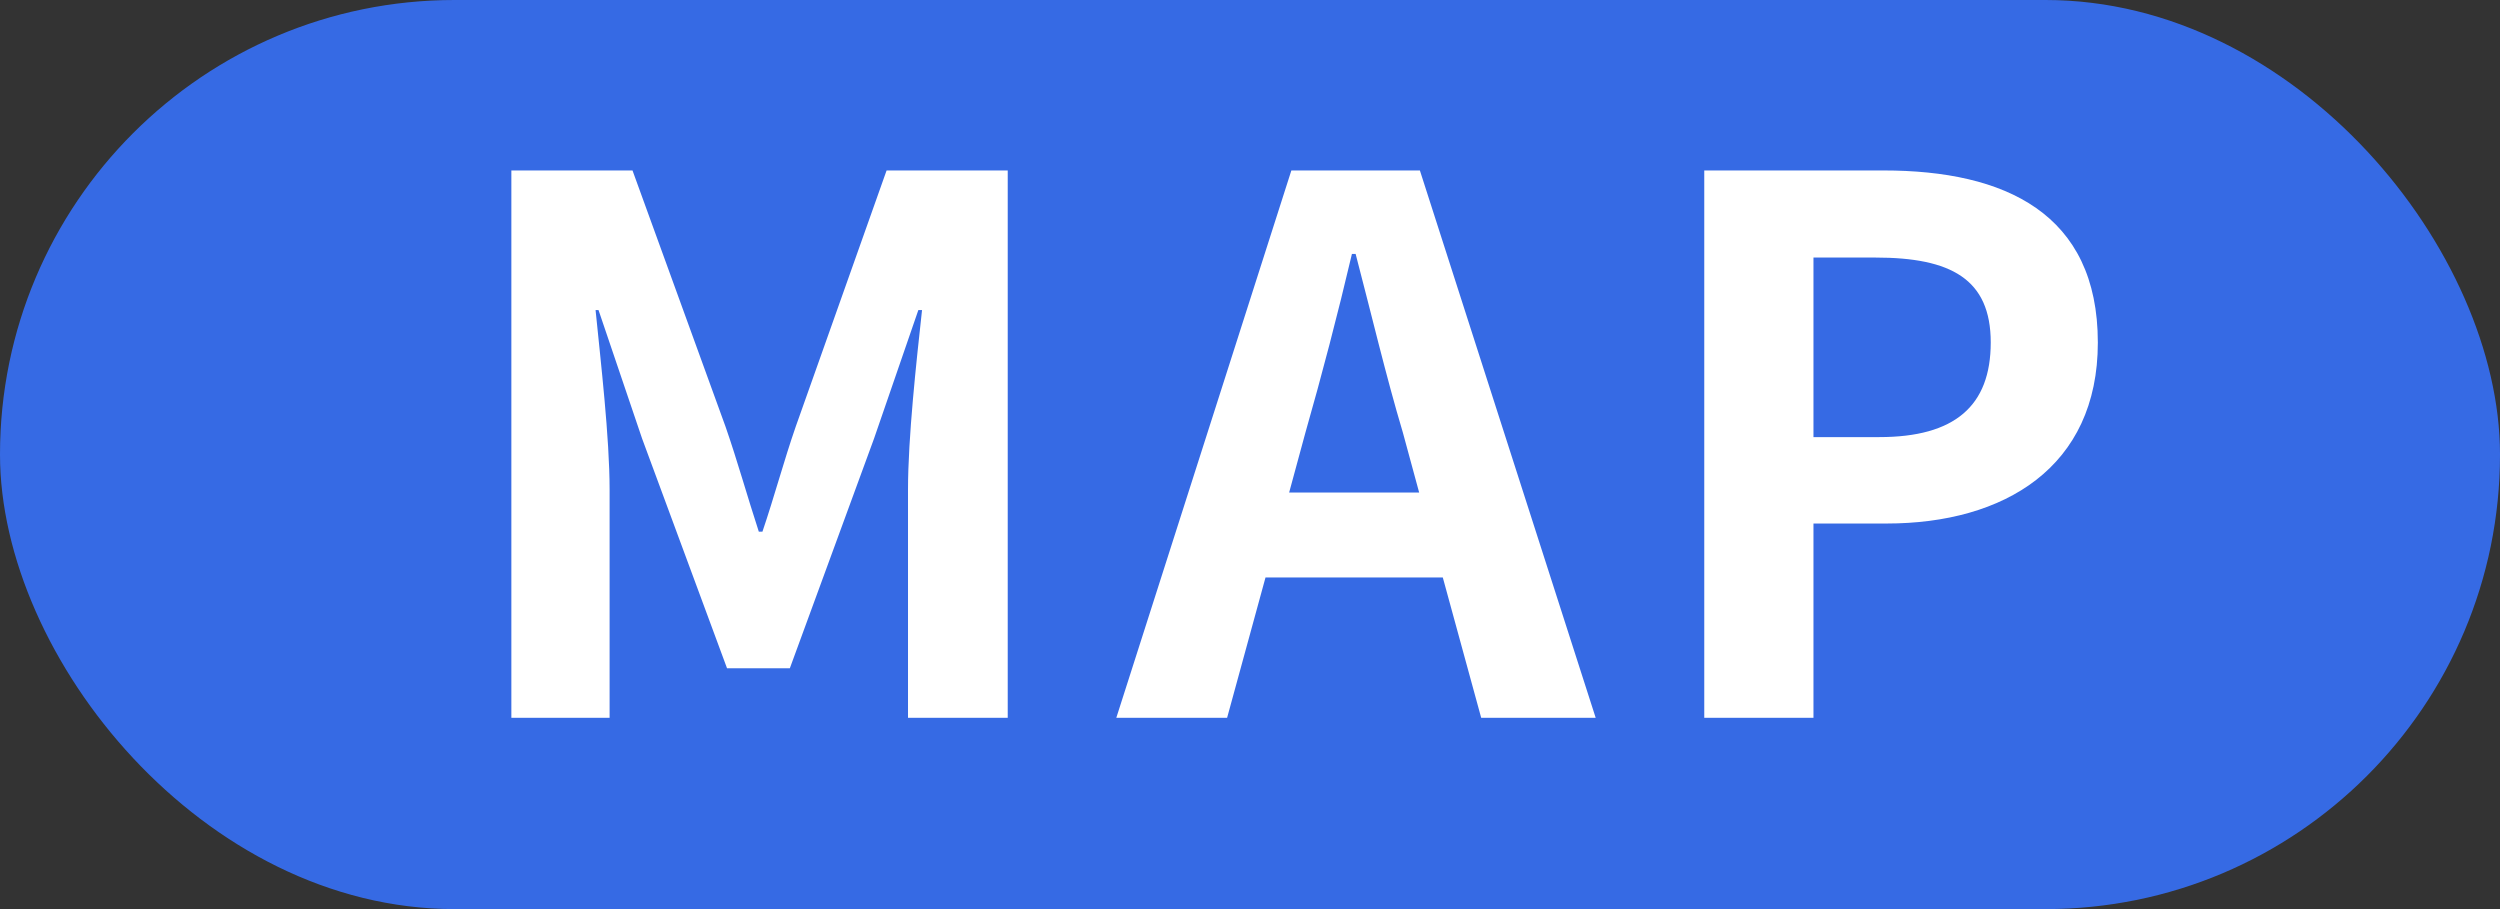 <svg xmlns="http://www.w3.org/2000/svg" width="44" height="16" viewBox="0 0 44 16"><rect x="0" y="0" width="44" height="16" fill="#333333" stroke="none"/><defs><style>.a{fill:#366ae4;}.b{fill:#fff;}</style></defs><g transform="translate(-1185 -3116)"><rect class="a" width="44" height="16" rx="8" transform="translate(1185 3116)"/><path class="b" d="M1.183,0H2.912V-4.017c0-.91-.156-2.249-.247-3.159h.052l.767,2.262L4.979-.871H6.084L7.566-4.914l.78-2.262h.065c-.1.91-.247,2.249-.247,3.159V0H9.919V-9.633H7.787l-1.6,4.511c-.208.6-.377,1.235-.585,1.846H5.538c-.2-.611-.377-1.248-.585-1.846L3.315-9.633H1.183ZM15.158-5.018c.286-1,.572-2.093.819-3.146h.065c.273,1.04.533,2.145.832,3.146l.286,1.053H14.872ZM11.83,0h1.95l.676-2.47h3.12L18.252,0h2.015L17.173-9.633H14.911ZM22.178,0H24.1V-3.419h1.287c2.067,0,3.718-.988,3.718-3.185,0-2.275-1.638-3.029-3.77-3.029H22.178ZM24.1-4.94V-8.1h1.092c1.326,0,2.028.377,2.028,1.495S26.585-4.94,25.259-4.94Z" transform="translate(1192.817 3128.633)"/></g></svg>
